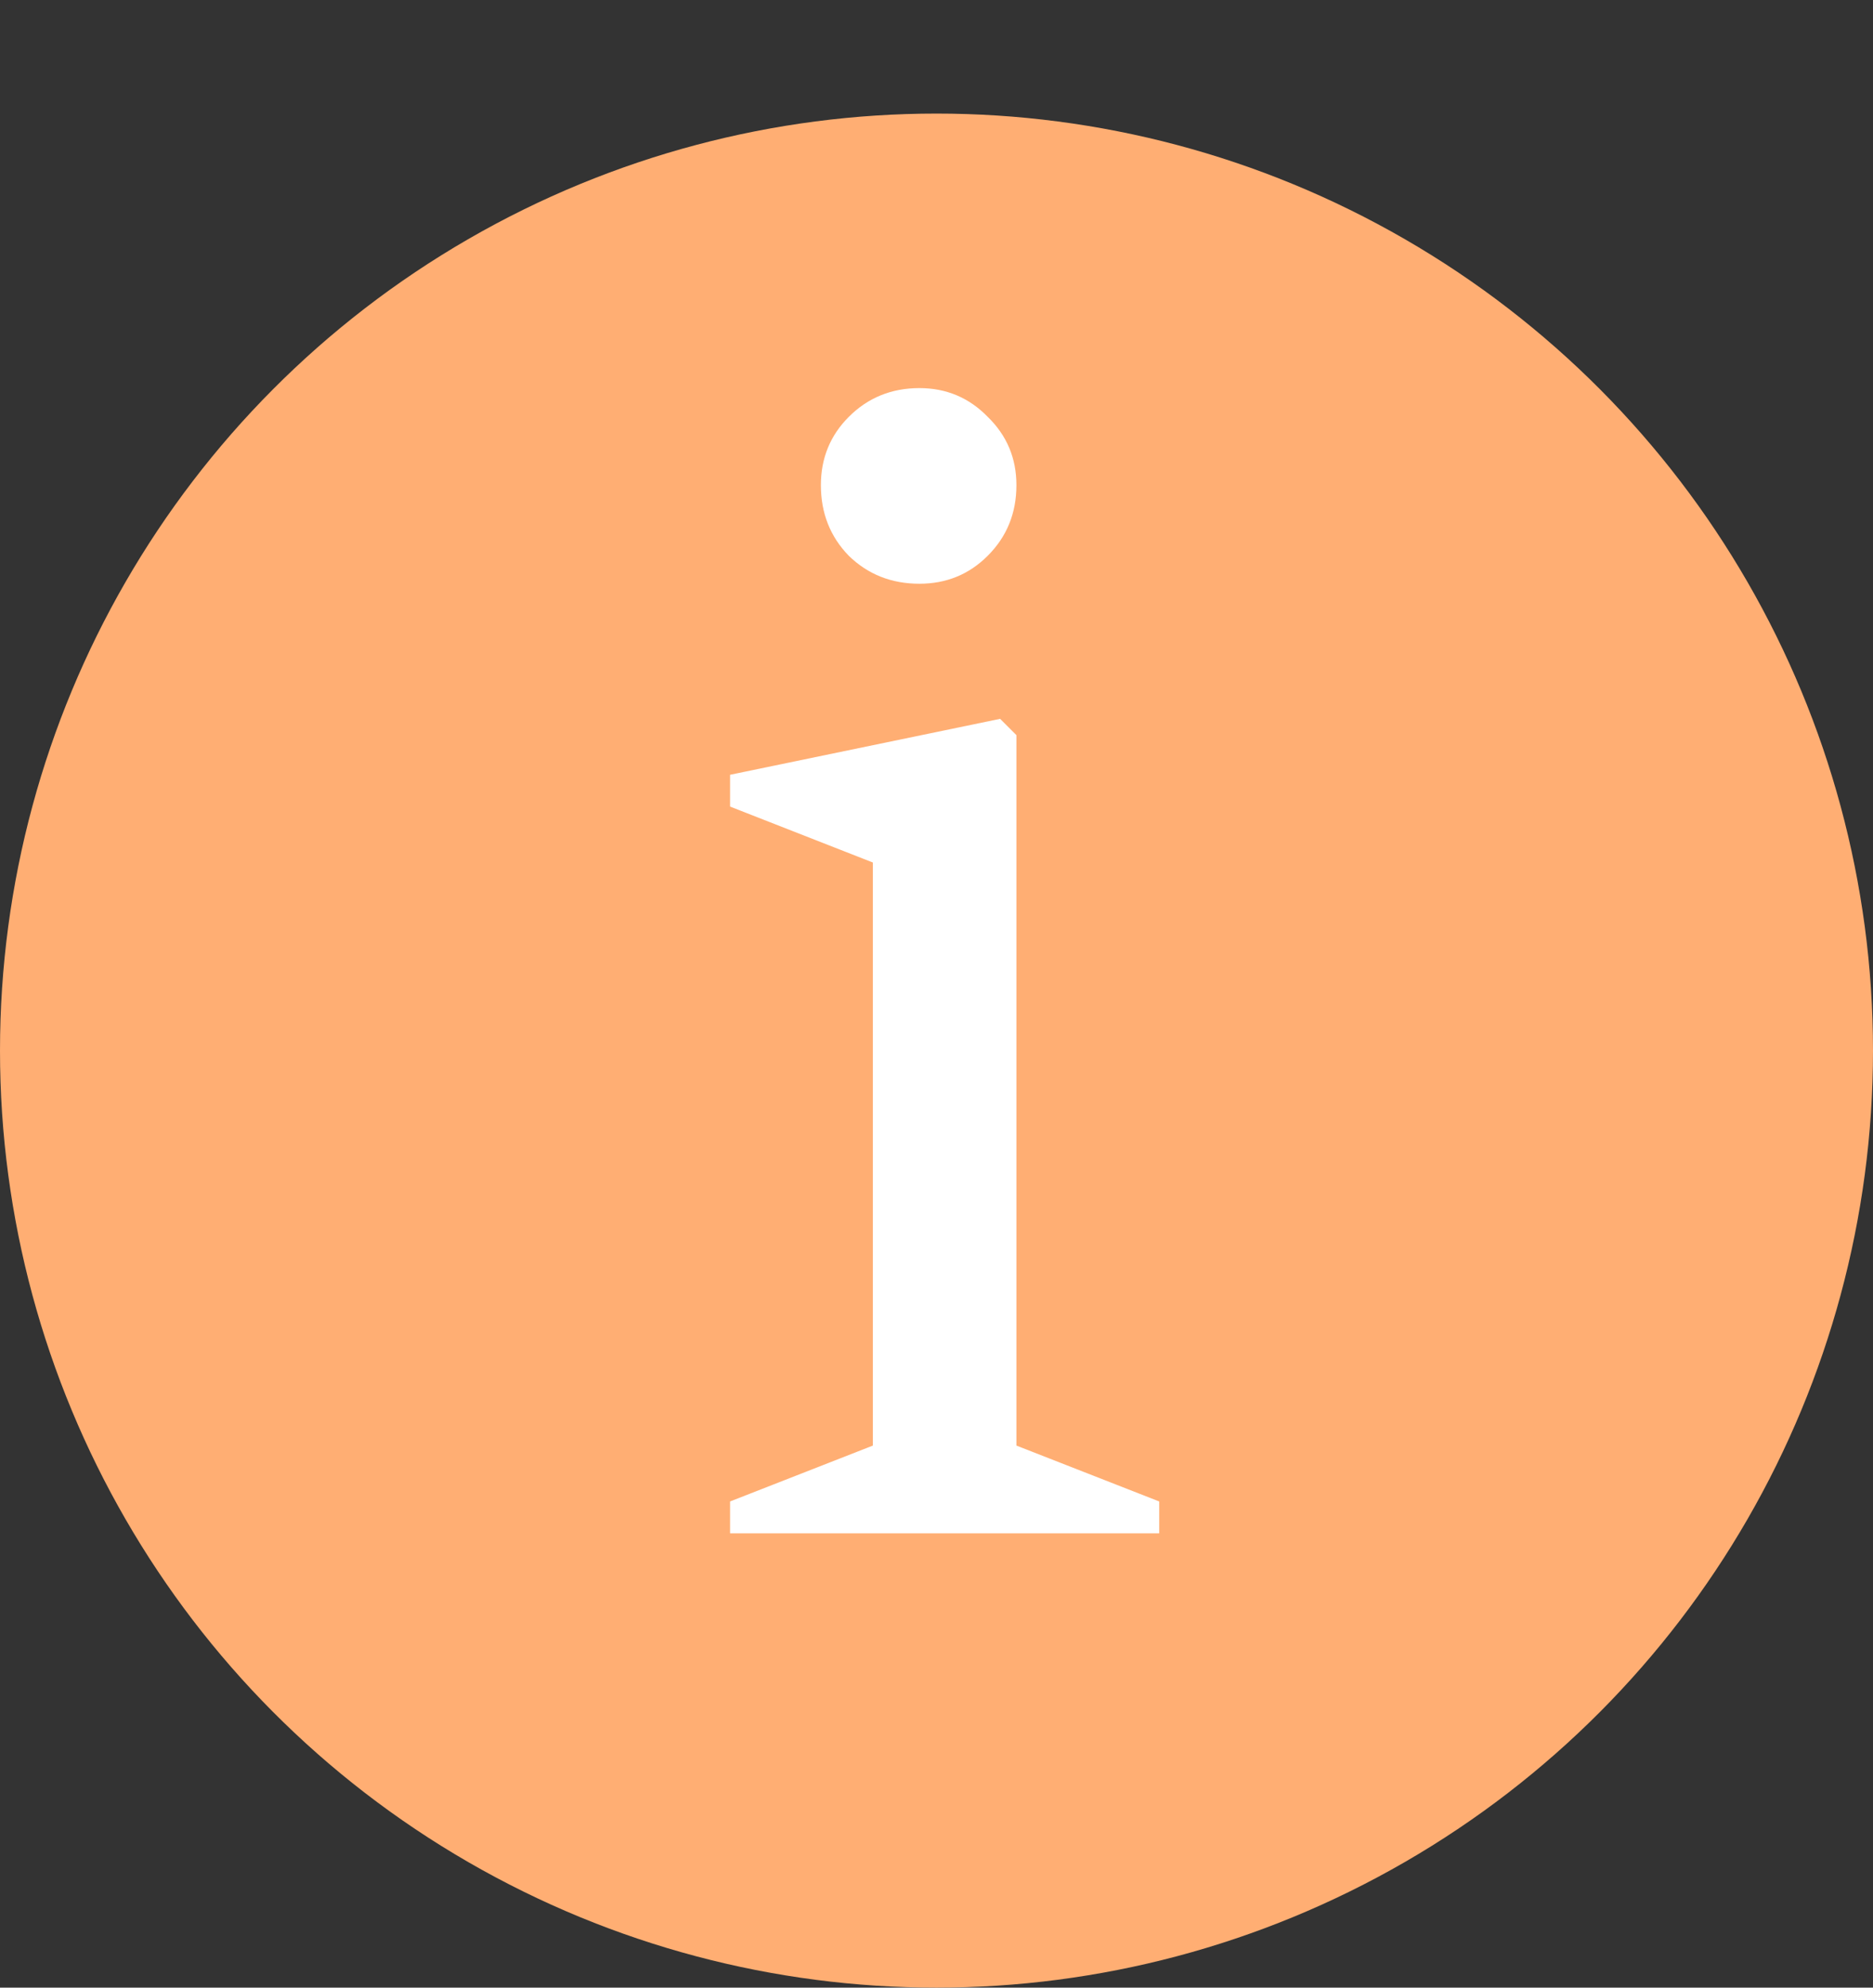 <?xml version="1.0" encoding="UTF-8"?> <svg xmlns="http://www.w3.org/2000/svg" width="33" height="35" viewBox="0 0 33 35" fill="none"><rect x="0" y="0" width="33" height="35" fill="#333333" stroke="none"/> <circle r="16.5" transform="matrix(-1 0 0 1 16.5 18.5)" fill="#FFAE73"></circle> <path d="M20.424 26.439V27H12.863V26.439L15.379 25.455V15.188L12.863 14.203V13.643L17.621 12.658L17.908 12.945V25.455L20.424 26.439ZM14.463 8.543C14.463 8.069 14.627 7.668 14.955 7.34C15.292 7.003 15.707 6.834 16.199 6.834C16.673 6.834 17.074 7.003 17.402 7.34C17.74 7.668 17.908 8.069 17.908 8.543C17.908 9.035 17.74 9.45 17.402 9.787C17.074 10.115 16.673 10.279 16.199 10.279C15.707 10.279 15.292 10.115 14.955 9.787C14.627 9.45 14.463 9.035 14.463 8.543Z" fill="white"></path> </svg> 